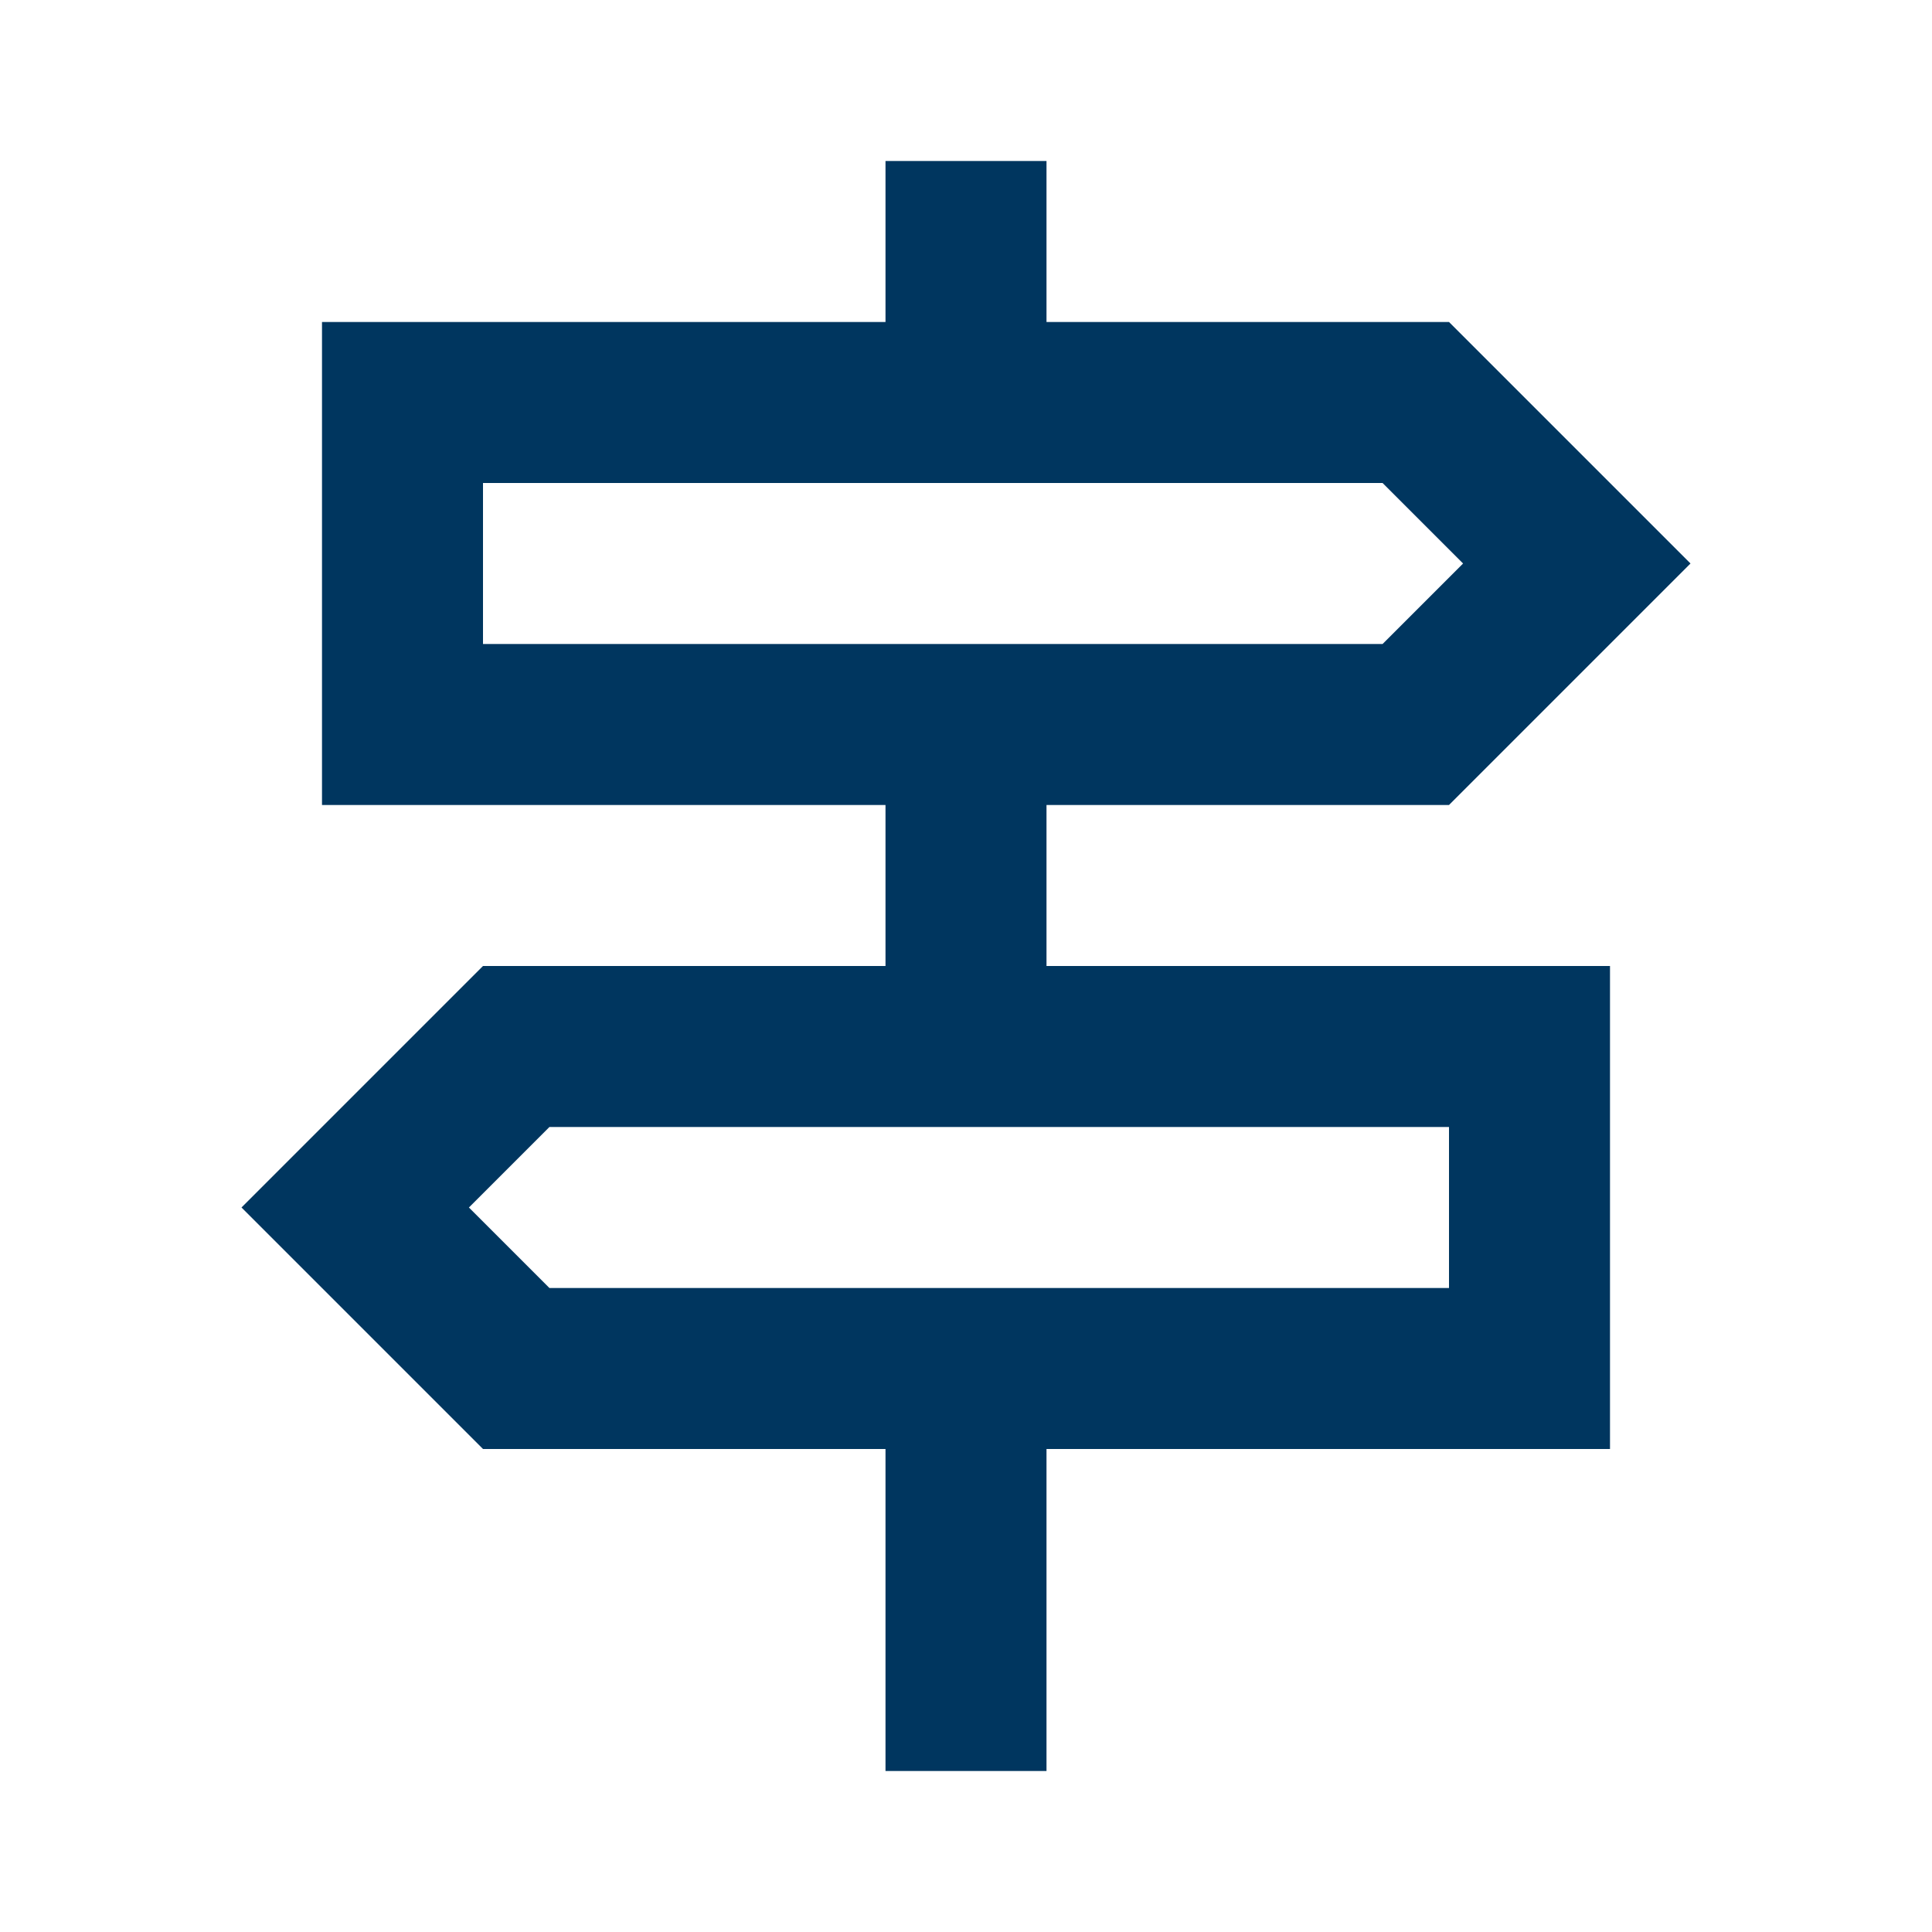 <svg width="24" height="24" viewBox="0 0 24 24" fill="none" xmlns="http://www.w3.org/2000/svg">
<path d="M11 22V18H6L3 15L6 12H11V10H4V4H11V2H13V4H18L21 7L18 10H13V12H20V18H13V22H11ZM6 8H17.175L18.175 7L17.175 6H6V8ZM6.825 16H18V14H6.825L5.825 15L6.825 16Z" fill="#00365F"/>
</svg>
